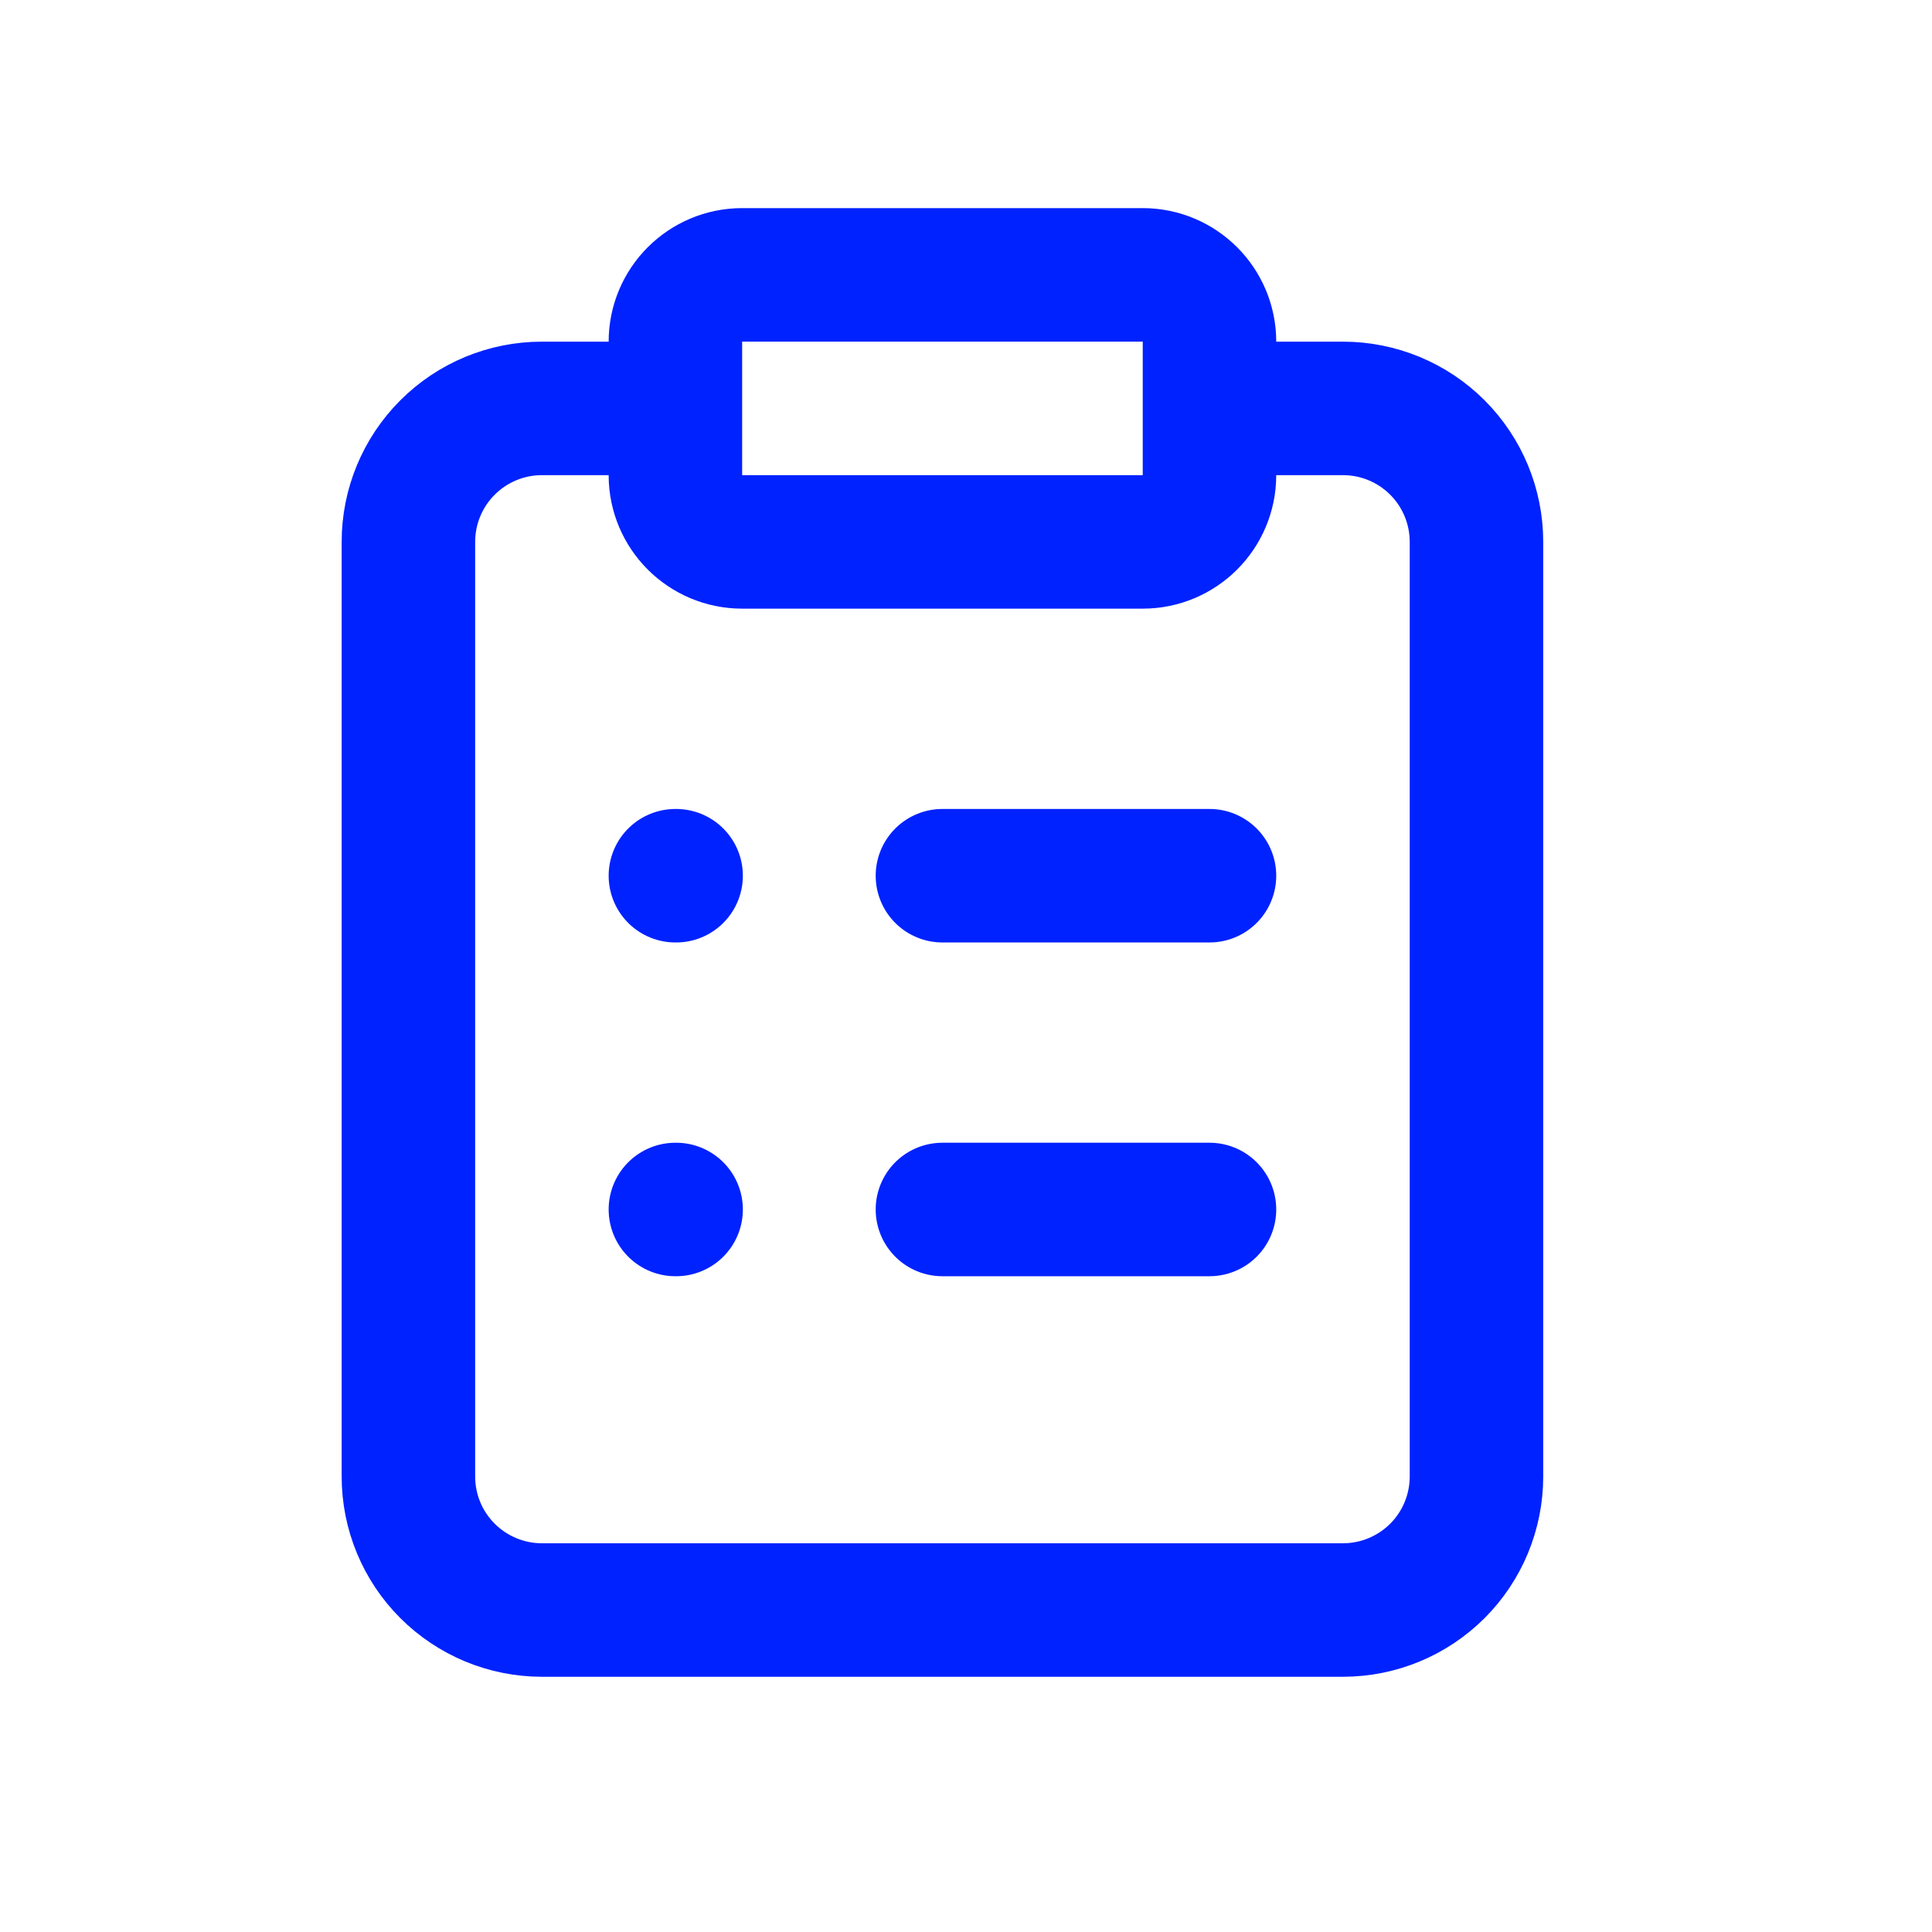 <svg width="41" height="41" viewBox="0 0 41 41" fill="none" xmlns="http://www.w3.org/2000/svg">
<mask id="mask0_589_9903" style="mask-type:alpha" maskUnits="userSpaceOnUse" x="0" y="0" width="41" height="41">
<rect x="0.435" y="0.058" width="40" height="40" fill="#D9D9D9"/>
</mask>
<g mask="url(#mask0_589_9903)">
</g>
<path d="M25.667 8.667H28.5C29.252 8.667 29.972 8.965 30.504 9.497C31.035 10.028 31.333 10.749 31.333 11.5V31.334C31.333 32.085 31.035 32.806 30.504 33.337C29.972 33.868 29.252 34.167 28.5 34.167H11.5C10.749 34.167 10.028 33.868 9.497 33.337C8.965 32.806 8.667 32.085 8.667 31.334V11.5C8.667 10.749 8.965 10.028 9.497 9.497C10.028 8.965 10.749 8.667 11.5 8.667H14.333M20 18.584H25.667M20 25.667H25.667M14.333 18.584H14.348M14.333 25.667H14.348M15.75 5.833H24.25C25.032 5.833 25.667 6.468 25.667 7.25V10.084C25.667 10.866 25.032 11.5 24.25 11.5H15.75C14.968 11.5 14.333 10.866 14.333 10.084V7.25C14.333 6.468 14.968 5.833 15.75 5.833Z" stroke="#0022FF" stroke-width="2.833" stroke-linecap="round" stroke-linejoin="round"/>
</svg>
